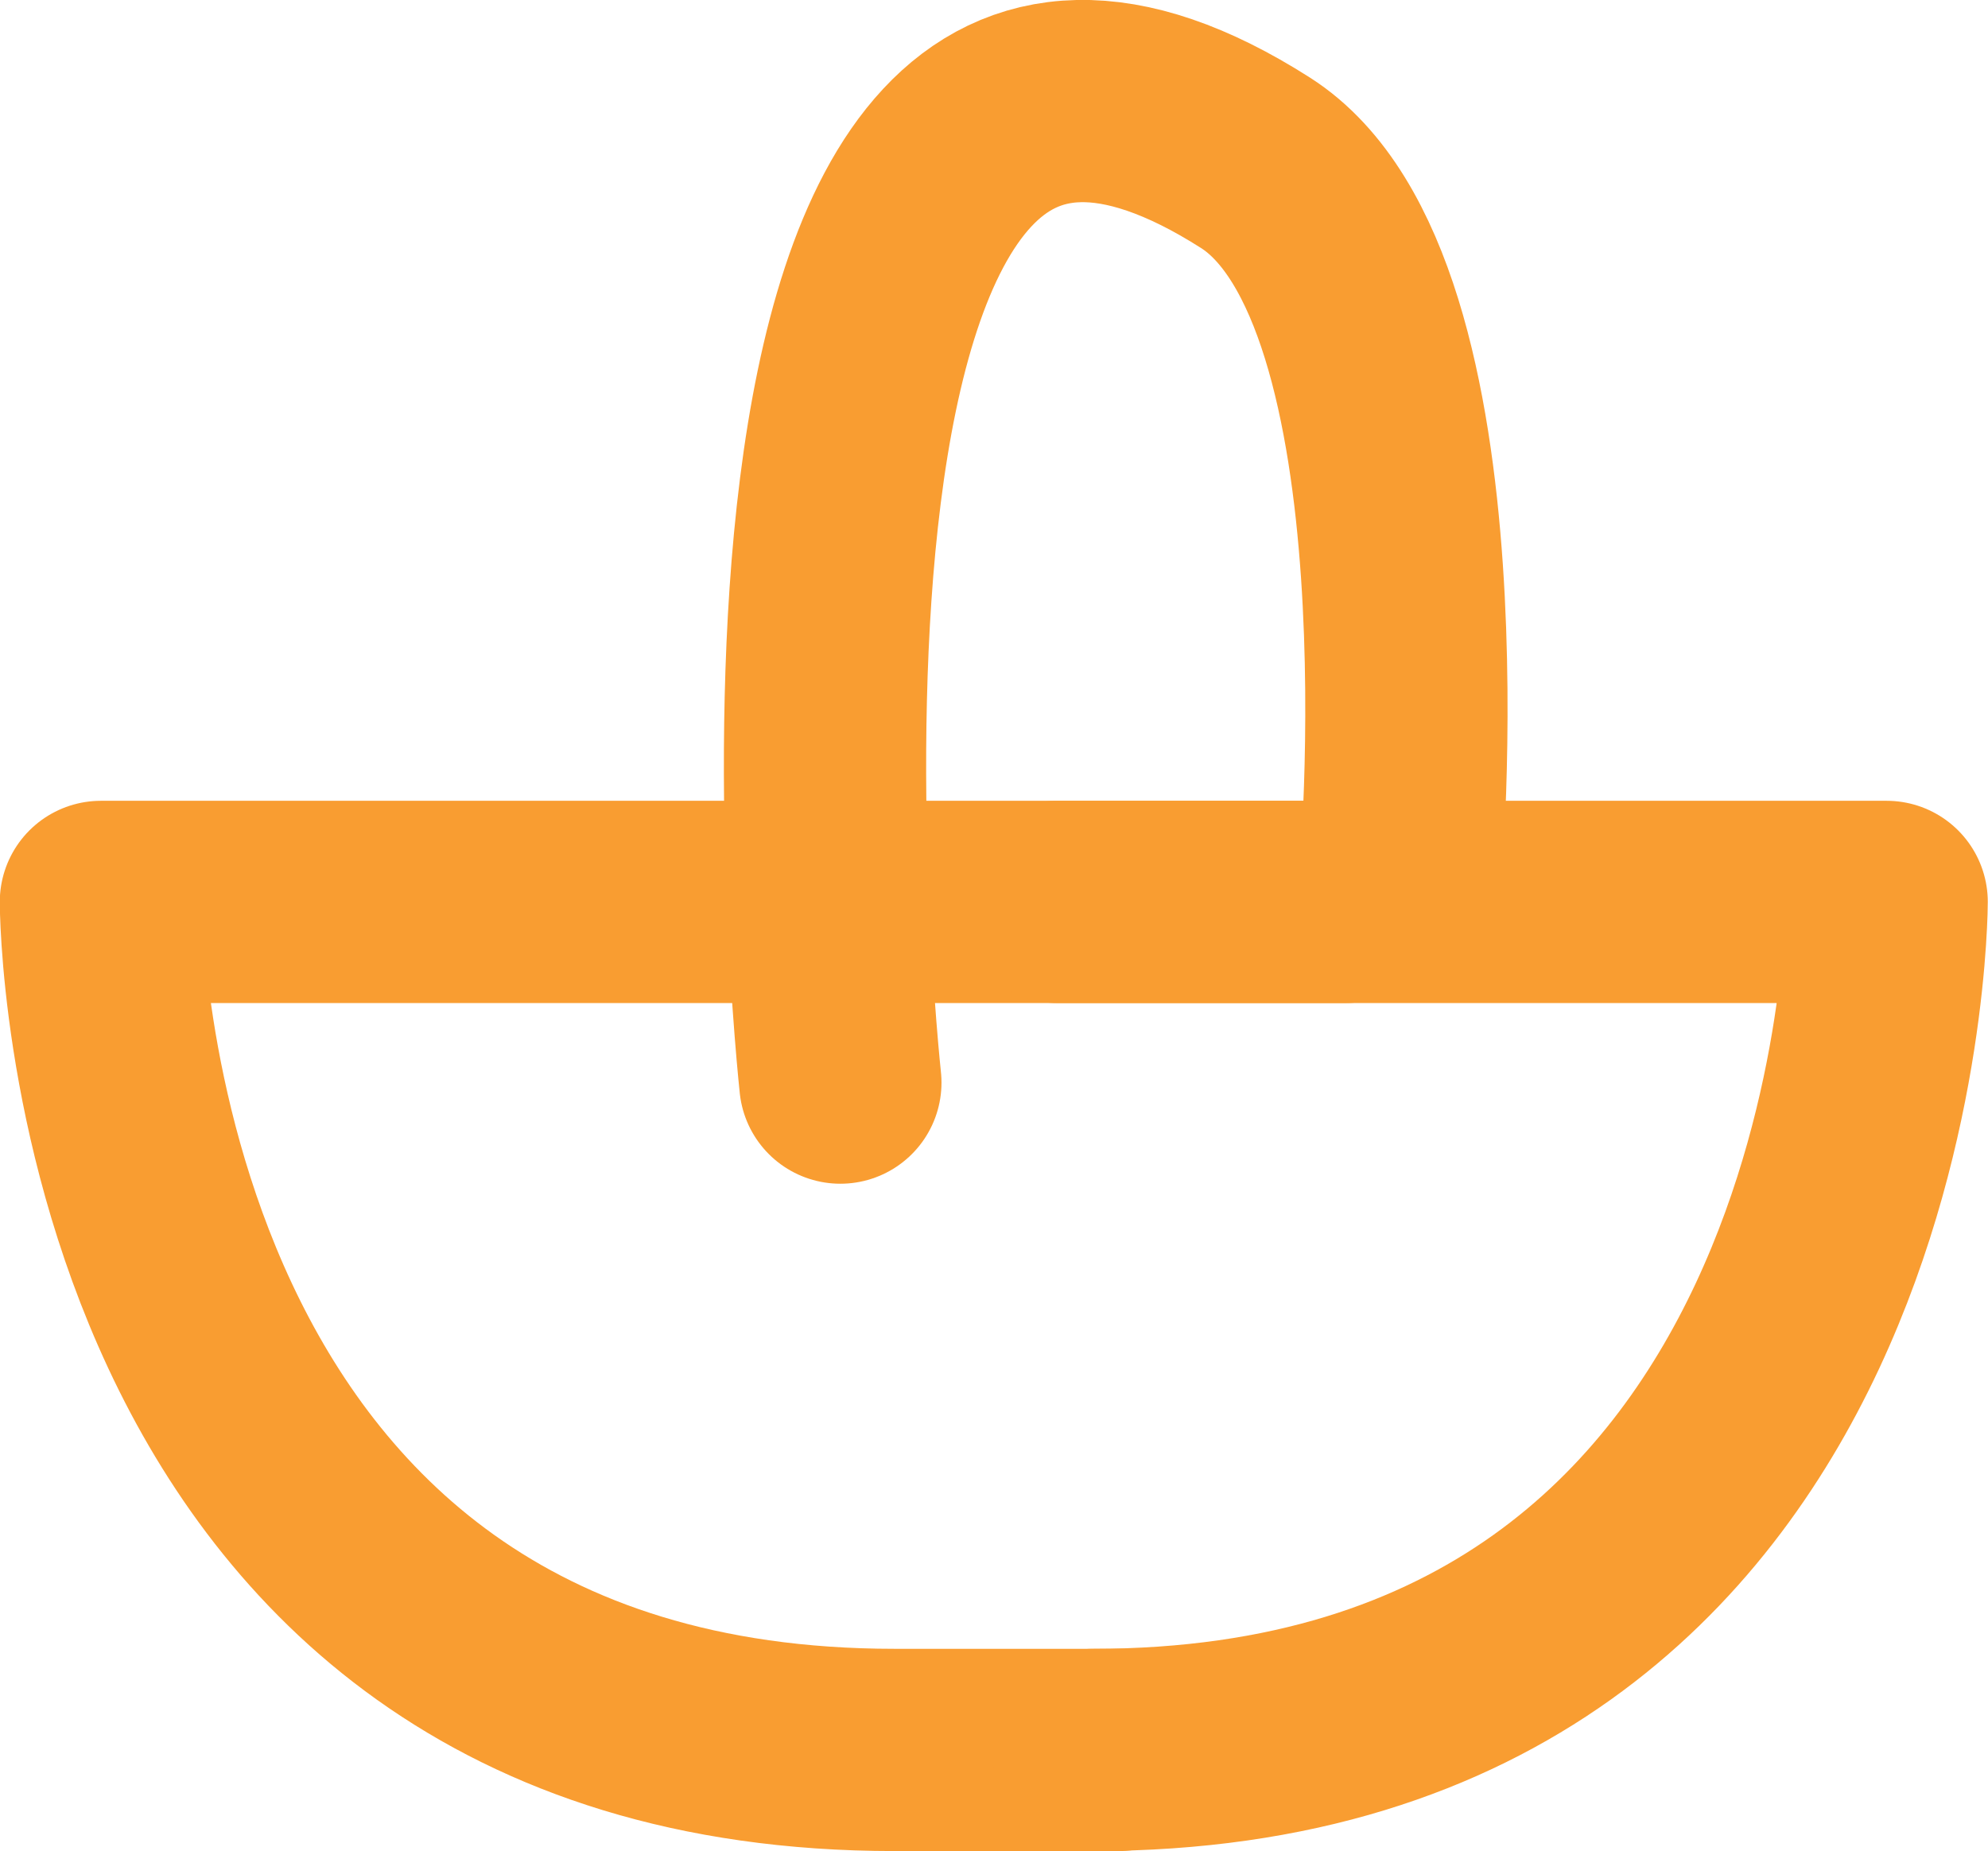 <?xml version="1.0" encoding="UTF-8" standalone="no"?>
<!-- Created with Inkscape (http://www.inkscape.org/) -->

<svg
   xmlns:dc="http://purl.org/dc/elements/1.1/"
   xmlns:cc="http://creativecommons.org/ns#"
   xmlns:rdf="http://www.w3.org/1999/02/22-rdf-syntax-ns#"
   xmlns:svg="http://www.w3.org/2000/svg"
   xmlns="http://www.w3.org/2000/svg"
   version="1.1"
   width="9.219"
   height="8.585"
   viewBox="0 0 9.219 8.585"
   id="svg4253">
  <defs
     id="defs3">
    <clipPath
       id="clipPath402">
      <path
         d="m 0,545.501 344.175,0 L 344.175,0 0,0 0,545.501 z"
         id="path404" />
    </clipPath>
  </defs>
  <g
     transform="translate(-280.251,-702.157)"
     id="layer1">
    <path
       d="m 284.399,710.273 c 0,0 2.342,0 0,0 -3.68,0 -3.68,-3.933 -3.68,-3.933 l 5.771,0"
       id="path372"
       style="fill:none;stroke:#f99d31;stroke-width:0.938;stroke-linecap:round;stroke-linejoin:round;stroke-miterlimit:10;stroke-opacity:1;stroke-dasharray:none" />
    <path
       d="m 285.32,710.273 0,0 c 3.68,0 3.68,-3.933 3.68,-3.933 l -3.846,0"
       id="path376"
       style="fill:none;stroke:#f99d31;stroke-width:0.938;stroke-linecap:round;stroke-linejoin:round;stroke-miterlimit:10;stroke-opacity:1;stroke-dasharray:none" />
    <path
       d="m 284.148,707.178 c 0,0 -0.641,-5.901 1.925,-4.266 0.919,0.586 0.669,3.346 0.669,3.346"
       id="path380"
       style="fill:none;stroke:#f99d31;stroke-width:0.938;stroke-linecap:round;stroke-linejoin:round;stroke-miterlimit:10;stroke-opacity:1;stroke-dasharray:none" />
  </g>
</svg>
